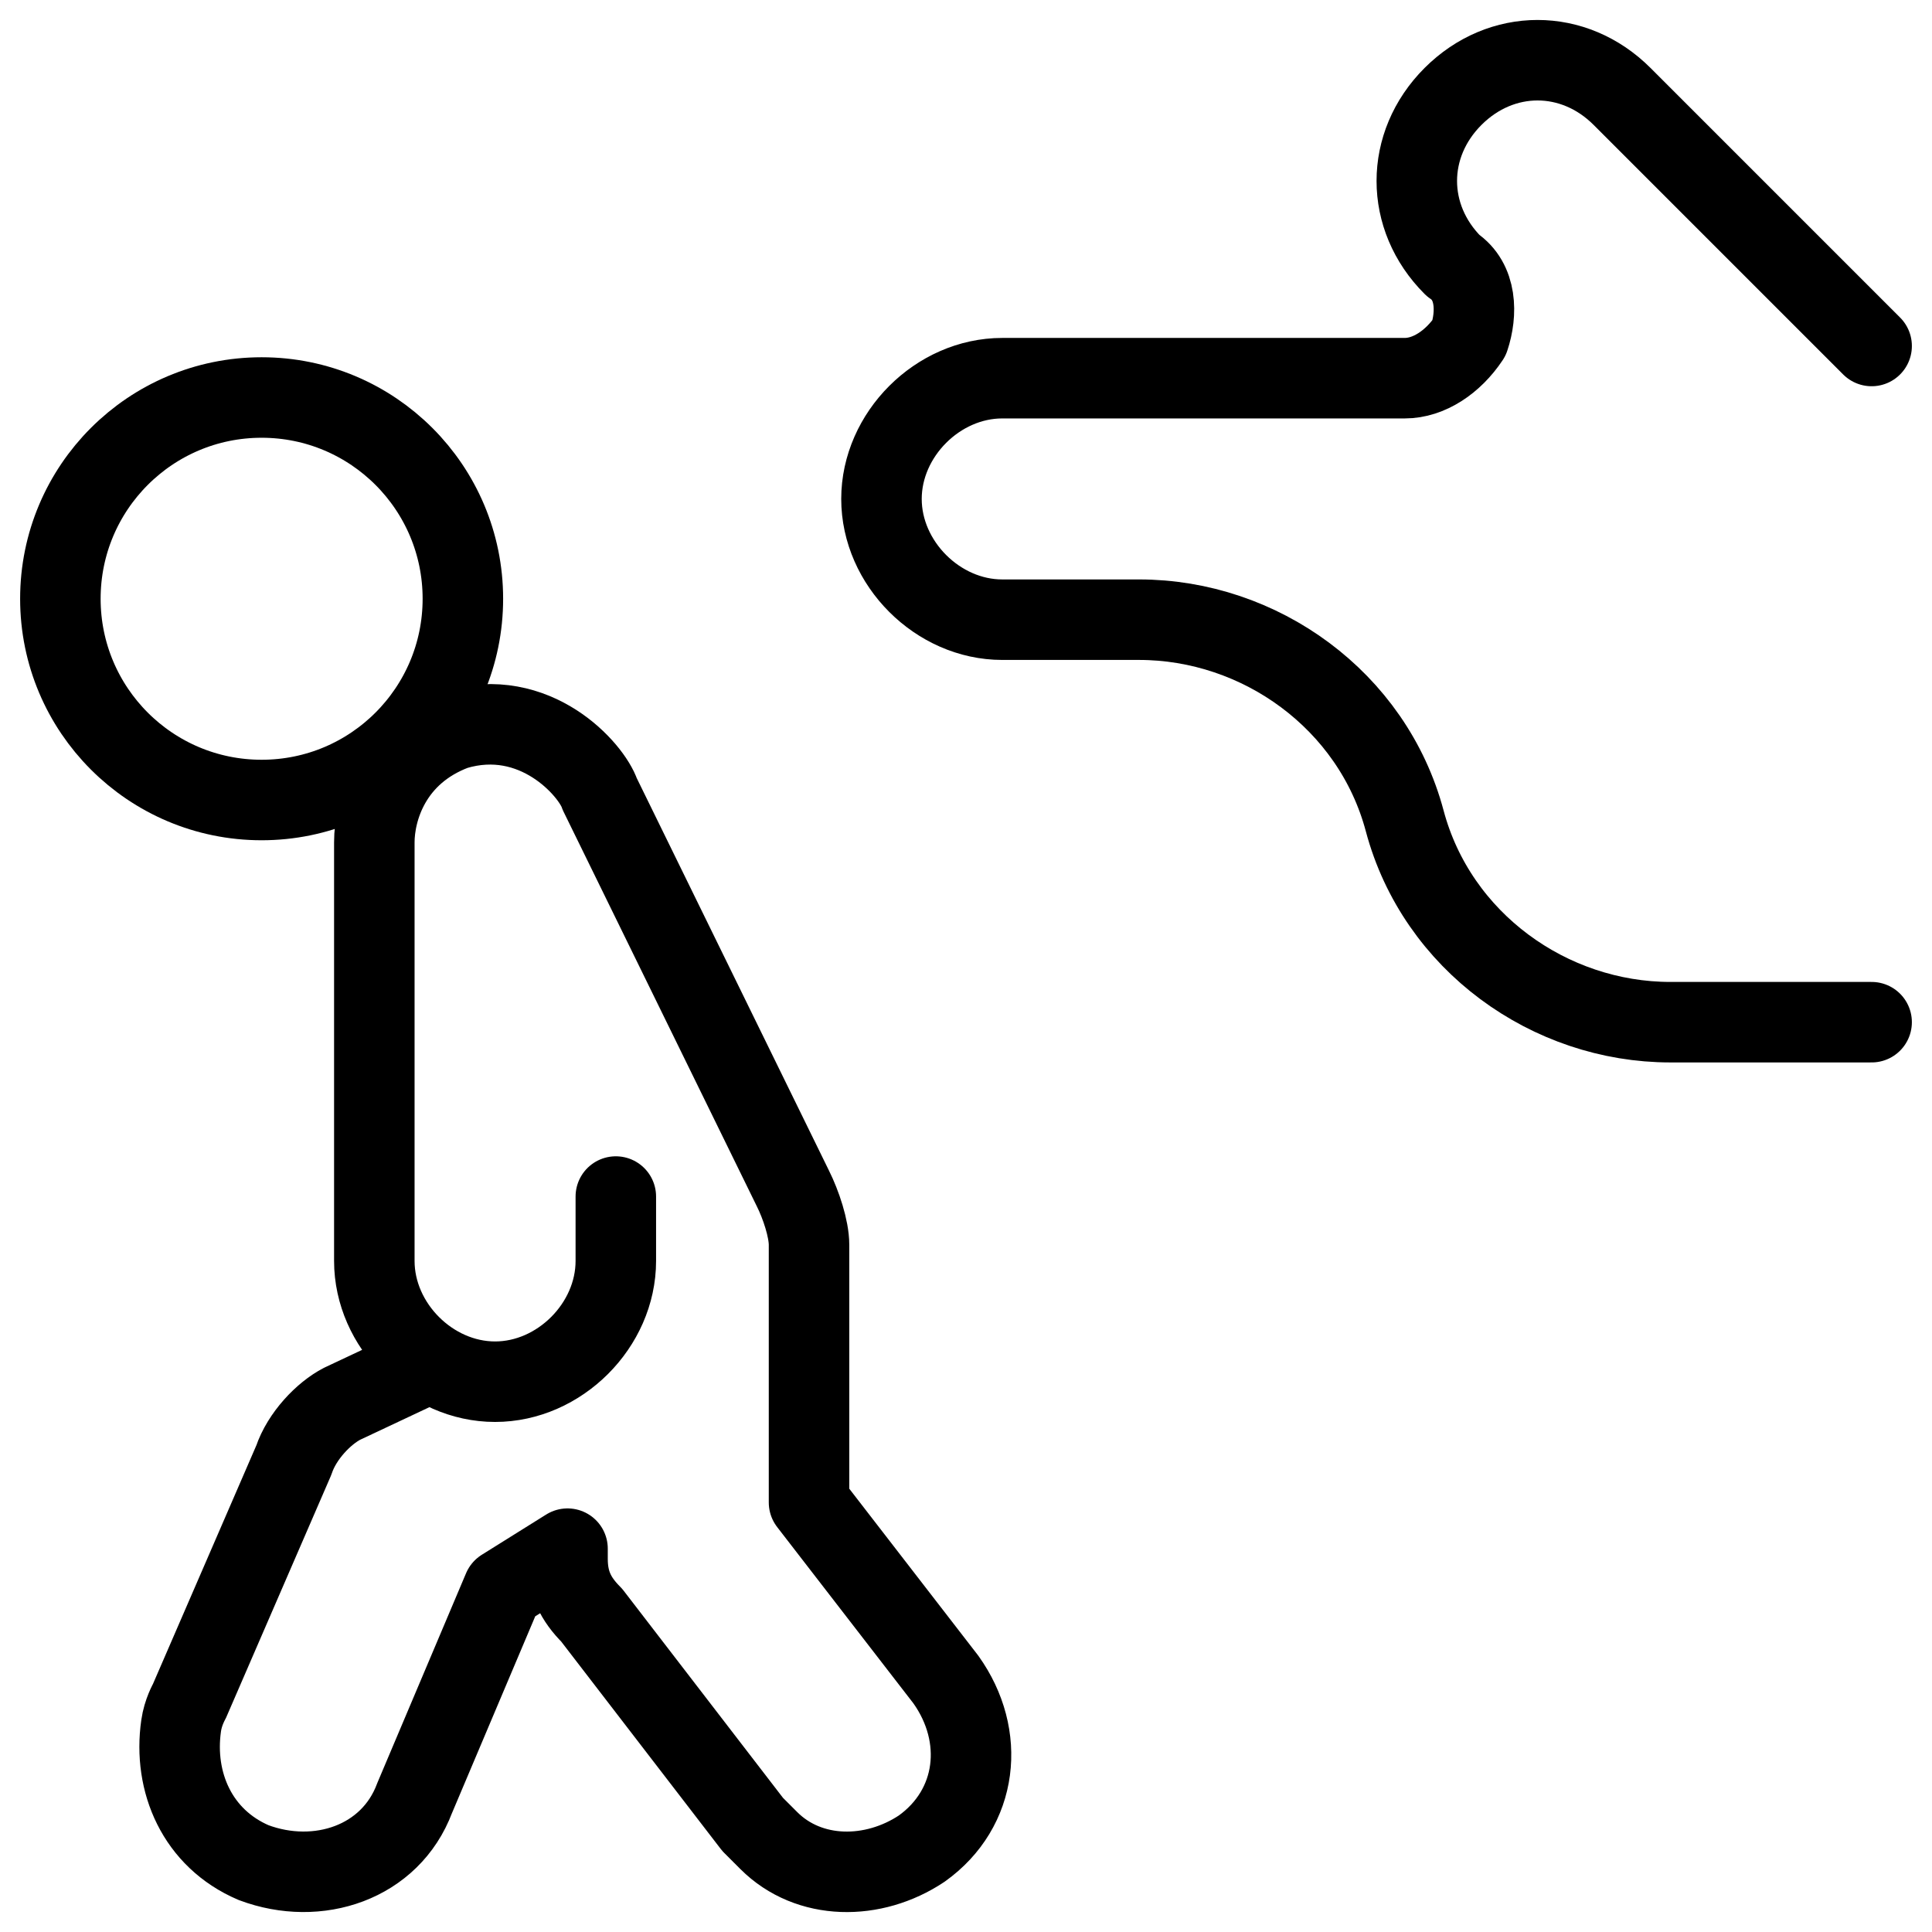 <svg xmlns="http://www.w3.org/2000/svg" fill="none" viewBox="0 0 24 24"><path stroke="#000000" stroke-linecap="round" stroke-linejoin="round" stroke-miterlimit="10" d="M3.25 9.938c1.381 0 2.5 -1.119 2.5 -2.5s-1.119 -2.5 -2.5 -2.5 -2.5 1.119 -2.5 2.5 1.119 2.5 2.5 2.5Z" stroke-width="1"></path><path stroke="#000000" stroke-linecap="round" stroke-linejoin="round" stroke-miterlimit="10" d="M7.65 14.864v0.8c0 0.8 -0.7 1.5 -1.5 1.5s-1.5 -0.7 -1.5 -1.5v-5.2c0 -0.4 0.2 -1.1 1 -1.4 1 -0.3 1.7 0.5 1.8 0.8l2.4 4.9c0.1 0.2 0.2 0.5 0.2 0.7v3.2l1.7 2.2c0.5 0.7 0.4 1.6 -0.3 2.1 -0.6 0.4 -1.4 0.4 -1.9 -0.1l-0.2 -0.2 -2 -2.6c-0.2 -0.2 -0.3 -0.4 -0.3 -0.7l-0 -0.126 -0.8 0.5 -1.1 2.6c-0.3 0.8 -1.2 1.1 -2 0.8 -0.7 -0.3 -1 -1 -0.9 -1.7 0.024 -0.17 0.1 -0.3 0.1 -0.3l1.3 -3c0.1 -0.3 0.371 -0.582 0.6 -0.7l1.101 -0.518" stroke-width="1"></path><path stroke="#000000" stroke-linecap="round" stroke-linejoin="round" stroke-miterlimit="10" d="M23.25 12.698h-2.5c-1.5 0 -2.9 -1 -3.3 -2.5 -0.4 -1.5 -1.8 -2.5 -3.3 -2.5h-1.7c-0.8 0 -1.5 -0.7 -1.5 -1.5s0.7 -1.5 1.5 -1.5h5c0.3 0 0.6 -0.2 0.8 -0.5 0.1 -0.3 0.1 -0.7 -0.2 -0.9 -0.6 -0.6 -0.6 -1.5 0 -2.1 0.6 -0.6 1.5 -0.6 2.1 0l3.1 3.1" stroke-width="1"></path></svg>